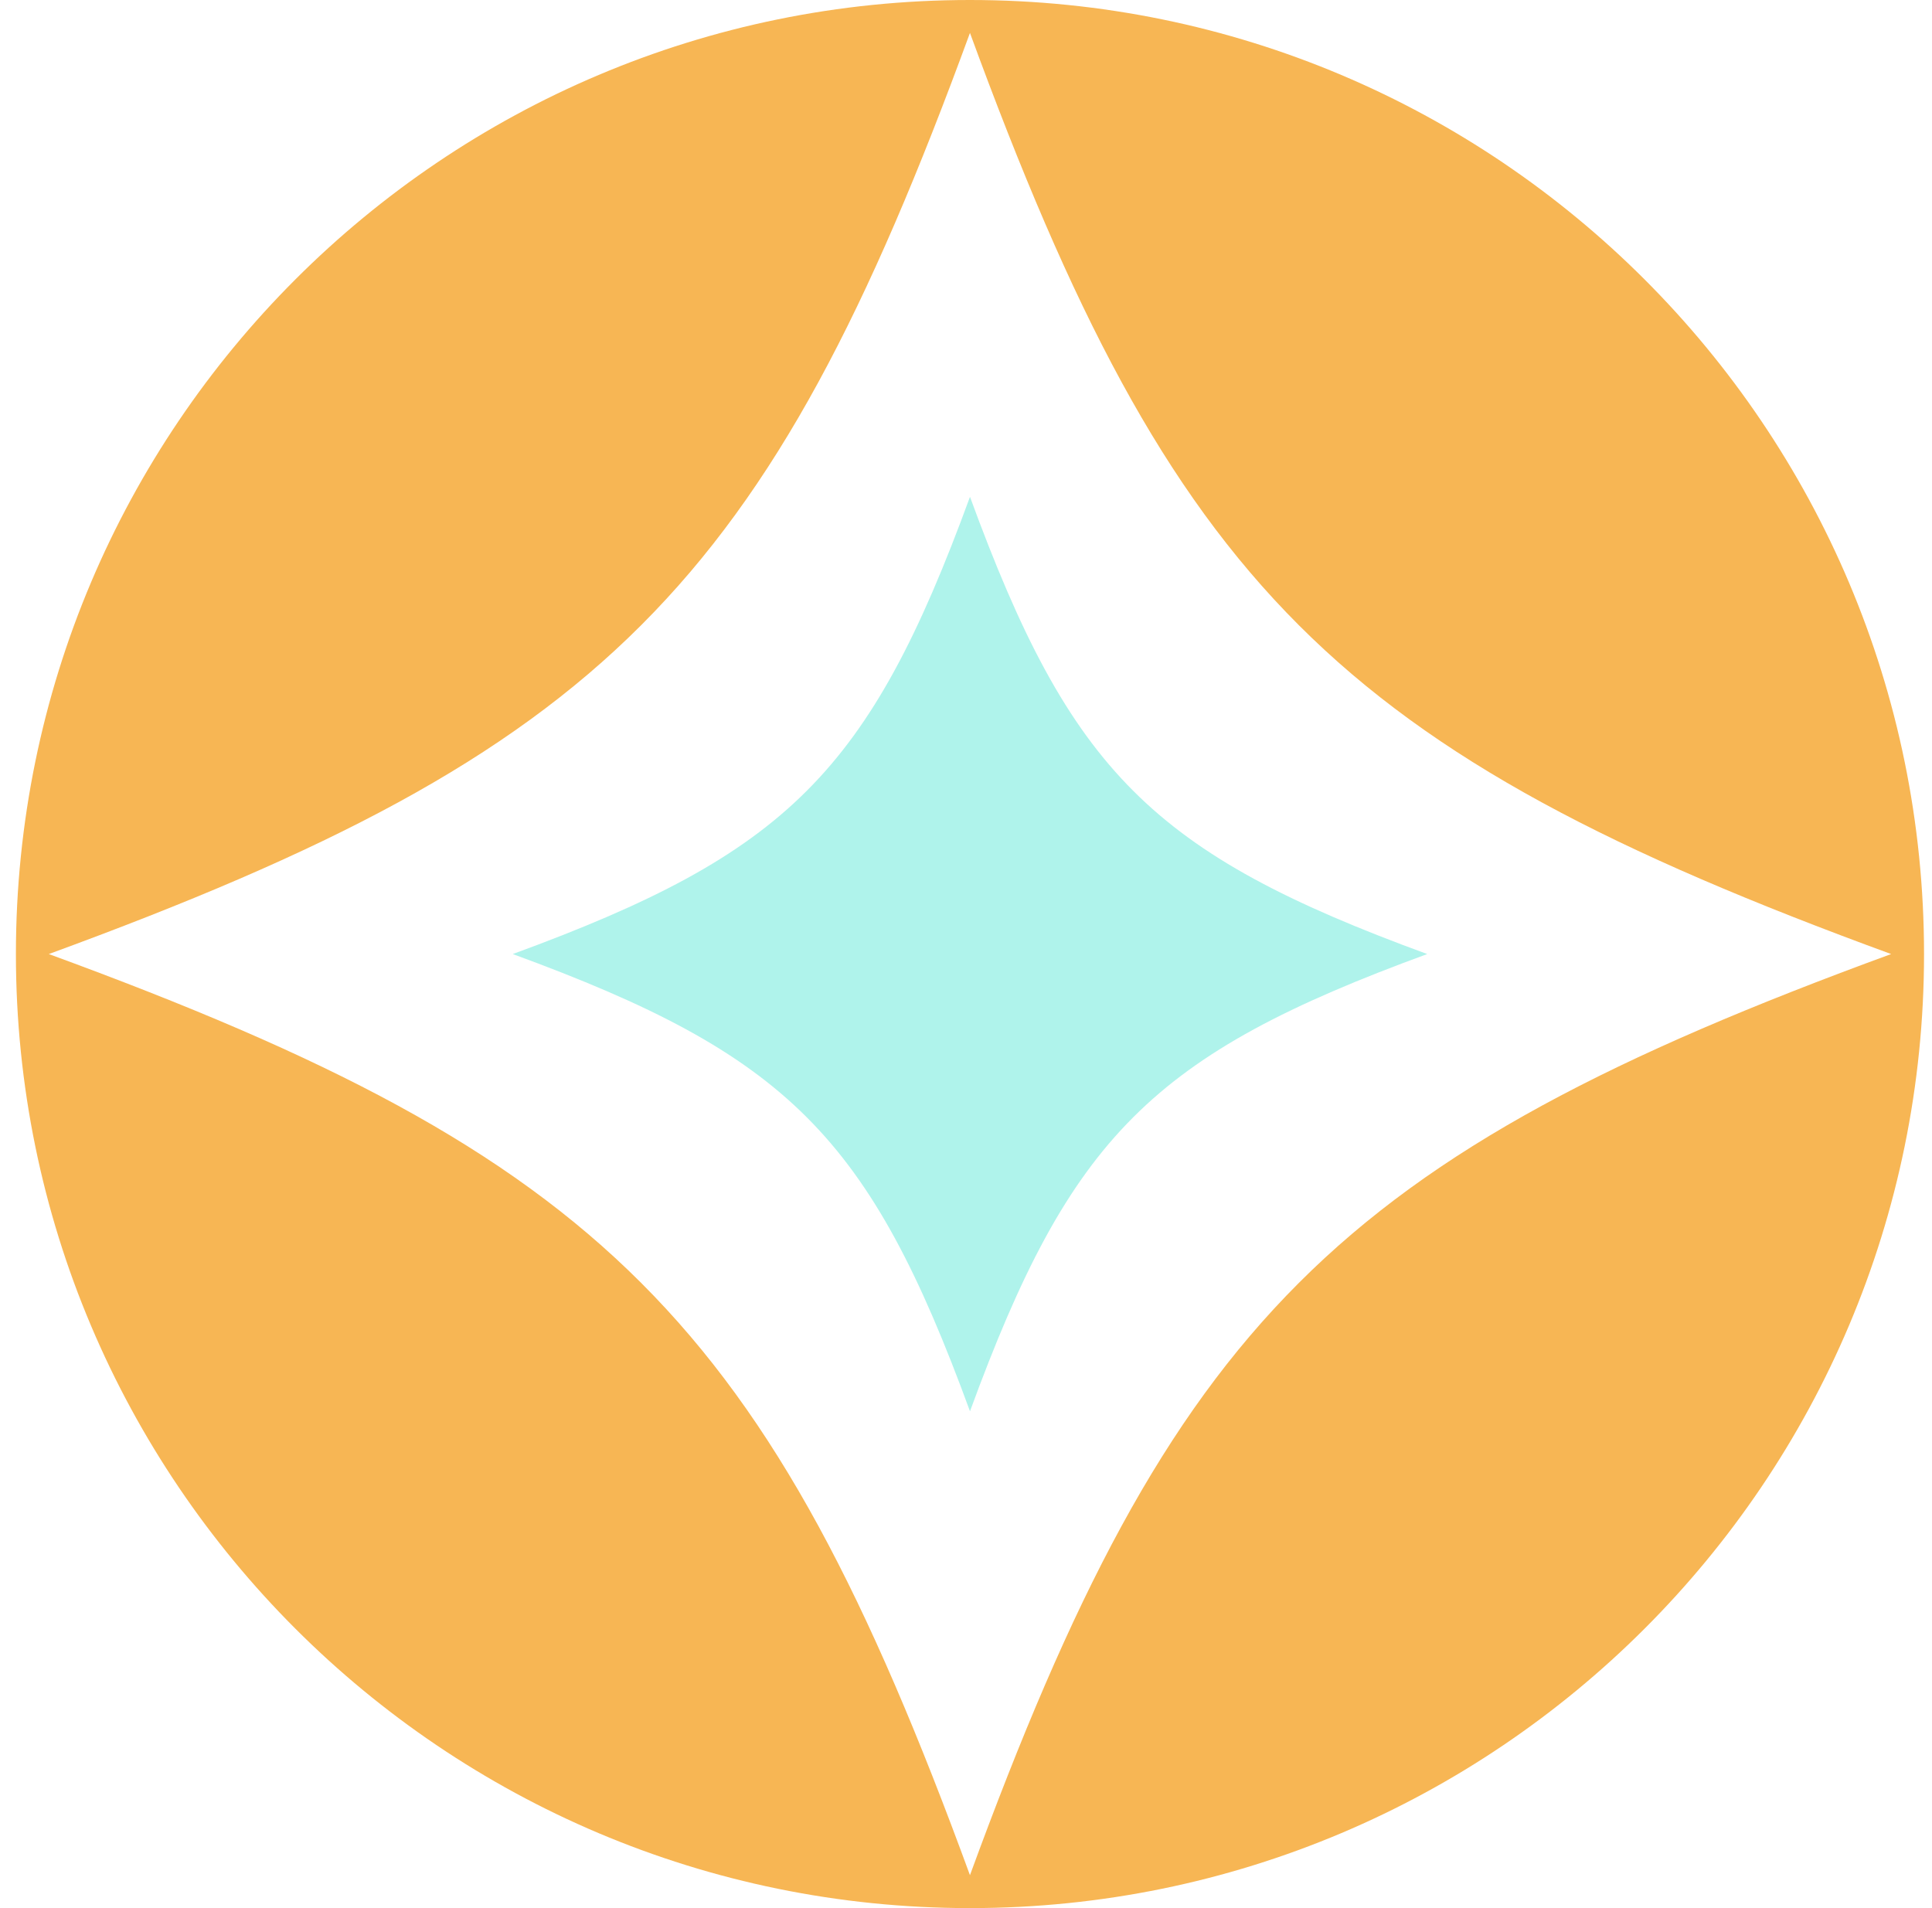 <svg width="81" height="80" viewBox="0 0 81 80" fill="none" xmlns="http://www.w3.org/2000/svg">
<g clip-path="url(#clip0_8170_1692)">
<path d="M40.666 0C18.576 0 0.667 17.91 0.667 40C0.667 62.09 18.576 80 40.666 80C62.757 80 80.666 62.09 80.666 40C80.666 17.91 62.757 0 40.666 0ZM40.666 78.62C32.166 55.39 25.276 48.5 2.046 40C25.276 31.5 32.166 24.61 40.666 1.38C49.166 24.6 56.056 31.5 79.287 40C56.066 48.5 49.166 55.39 40.666 78.62Z" fill="#F7B654"/>
<path d="M40.667 59.17C36.447 47.64 33.027 44.22 21.497 40C33.027 35.78 36.447 32.36 40.667 20.83C44.887 32.36 48.307 35.78 59.837 40C48.307 44.22 44.887 47.64 40.667 59.17Z" fill="#AFF3EB"/>
</g>
<defs>
<clipPath id="clip0_8170_1692">
<rect width="80" height="80" fill="white" transform="translate(0.667)"/>
</clipPath>
</defs>
</svg>
